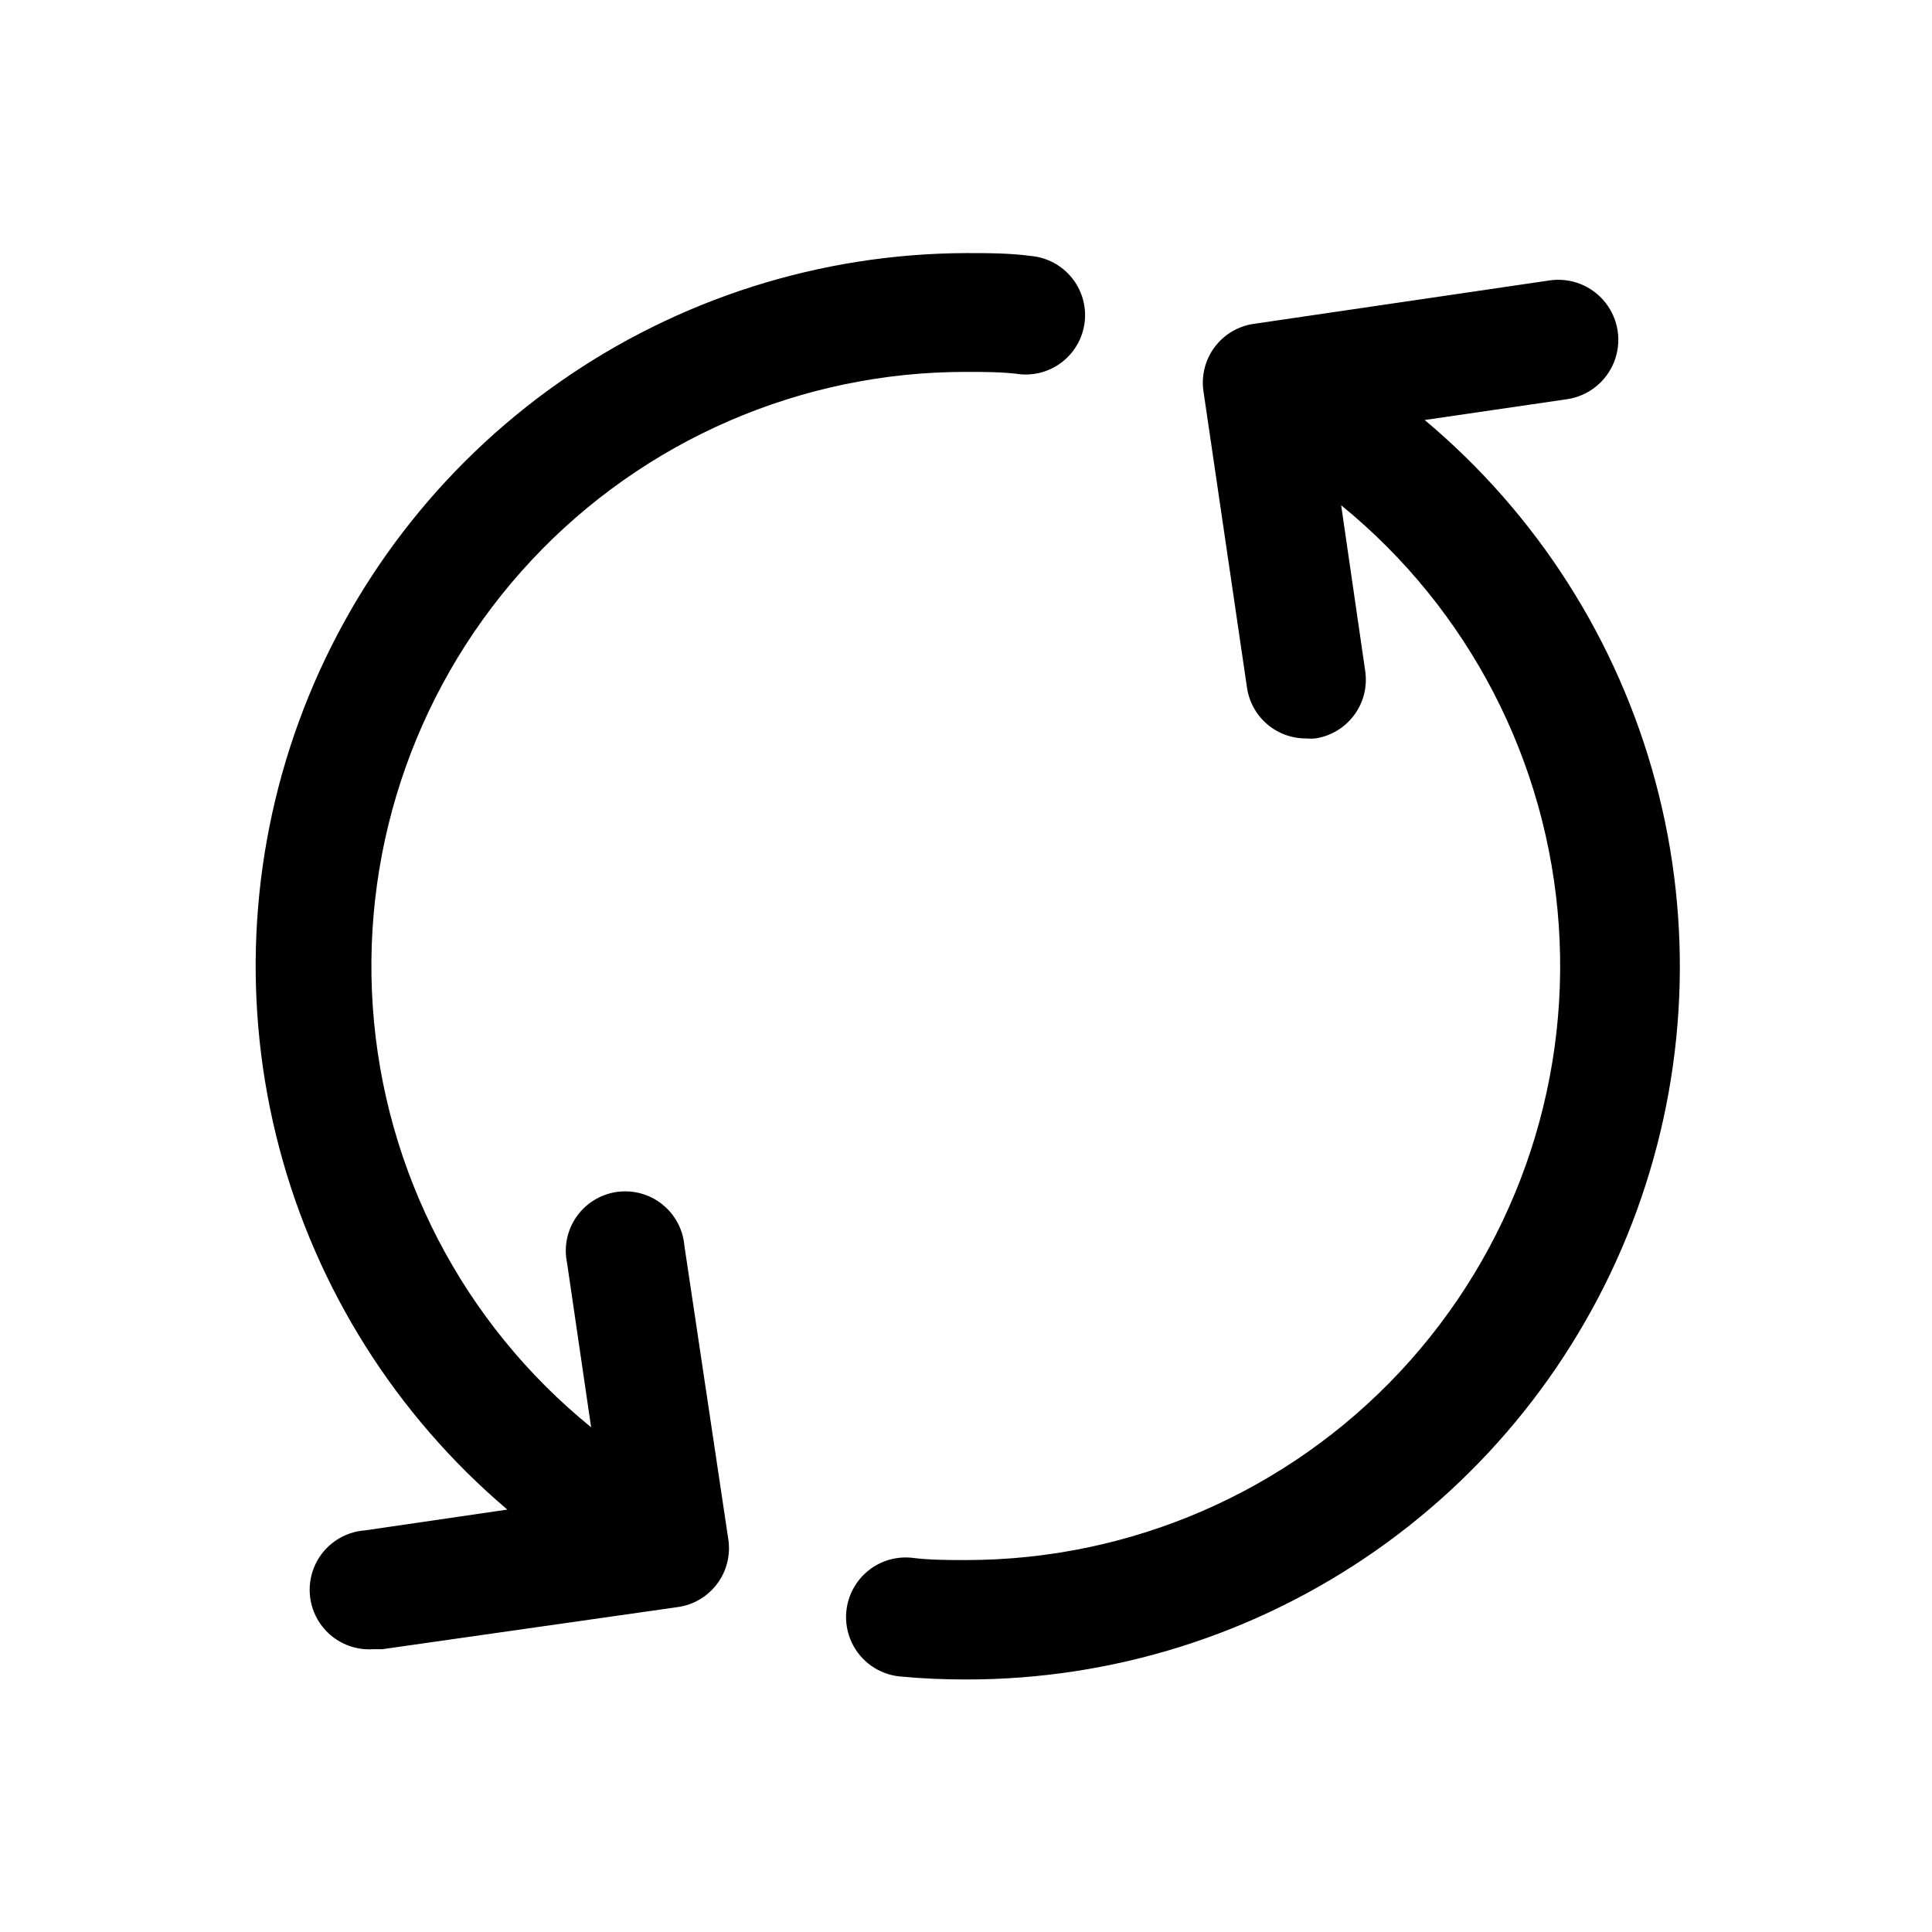 <?xml version="1.0" encoding="UTF-8"?>
<!-- Uploaded to: SVG Repo, www.svgrepo.com, Generator: SVG Repo Mixer Tools -->
<svg fill="#000000" width="800px" height="800px" version="1.1" viewBox="144 144 512 512" xmlns="http://www.w3.org/2000/svg">
 <path d="m337.02 552.01c0.605 4.133-0.453 8.34-2.949 11.691-2.496 3.352-6.223 5.574-10.355 6.176l-78.406 11.18h-2.363 0.004c-5.625 0.395-11.035-2.242-14.188-6.918-3.152-4.672-3.574-10.676-1.102-15.742 2.473-5.07 7.457-8.434 13.082-8.828l37.707-5.512c-29.449-24.988-50.535-58.402-60.414-95.742-9.875-37.344-8.07-76.812 5.172-113.1 13.246-36.281 37.293-67.633 68.902-89.832 31.609-22.195 69.262-34.172 107.89-34.312 5.824 0 11.652 0 17.398 0.789l-0.004-0.004c4.141 0.418 7.945 2.461 10.586 5.676s3.902 7.344 3.508 11.488c-0.402 4.137-2.422 7.949-5.621 10.605-3.199 2.656-7.32 3.934-11.461 3.562-4.644-0.629-9.527-0.629-14.406-0.629-43.664-0.039-85.379 18.055-115.18 49.957-29.809 31.906-45.027 74.754-42.023 118.31 3 43.559 23.957 83.91 57.859 111.42l-6.375-43.531c-0.895-4.25 0.004-8.684 2.488-12.246 2.484-3.566 6.332-5.945 10.629-6.578 4.301-0.629 8.668 0.543 12.07 3.242 3.406 2.699 5.543 6.688 5.906 11.016zm184.52-296.7 37.707-5.512c5.625-0.816 10.387-4.57 12.492-9.848 2.106-5.281 1.238-11.281-2.281-15.746-3.519-4.465-9.152-6.711-14.777-5.894l-78.246 11.492c-4.231 0.562-8.047 2.812-10.586 6.242-2.535 3.426-3.574 7.734-2.875 11.941l11.492 78.246v0.004c0.551 3.769 2.449 7.207 5.344 9.684 2.898 2.477 6.59 3.816 10.398 3.777 0.785 0.078 1.578 0.078 2.363 0 4.121-0.621 7.824-2.852 10.305-6.203 2.481-3.348 3.527-7.543 2.918-11.668l-6.375-43.926c33.828 27.539 54.711 67.879 57.676 111.39 2.965 43.52-12.258 86.316-42.035 118.19s-71.445 49.961-115.06 49.953c-4.879 0-9.762 0-14.562-0.629h-0.004c-5.625-0.504-11.09 2.027-14.34 6.644-3.254 4.617-3.793 10.621-1.418 15.746s7.301 8.594 12.926 9.098c5.746 0.551 11.57 0.789 17.398 0.789 38.809 0.047 76.688-11.855 108.5-34.09 31.805-22.238 55.992-53.73 69.27-90.195 13.281-36.465 15.008-76.137 4.949-113.62-10.062-37.48-31.418-70.957-61.172-95.871z"/>
</svg>